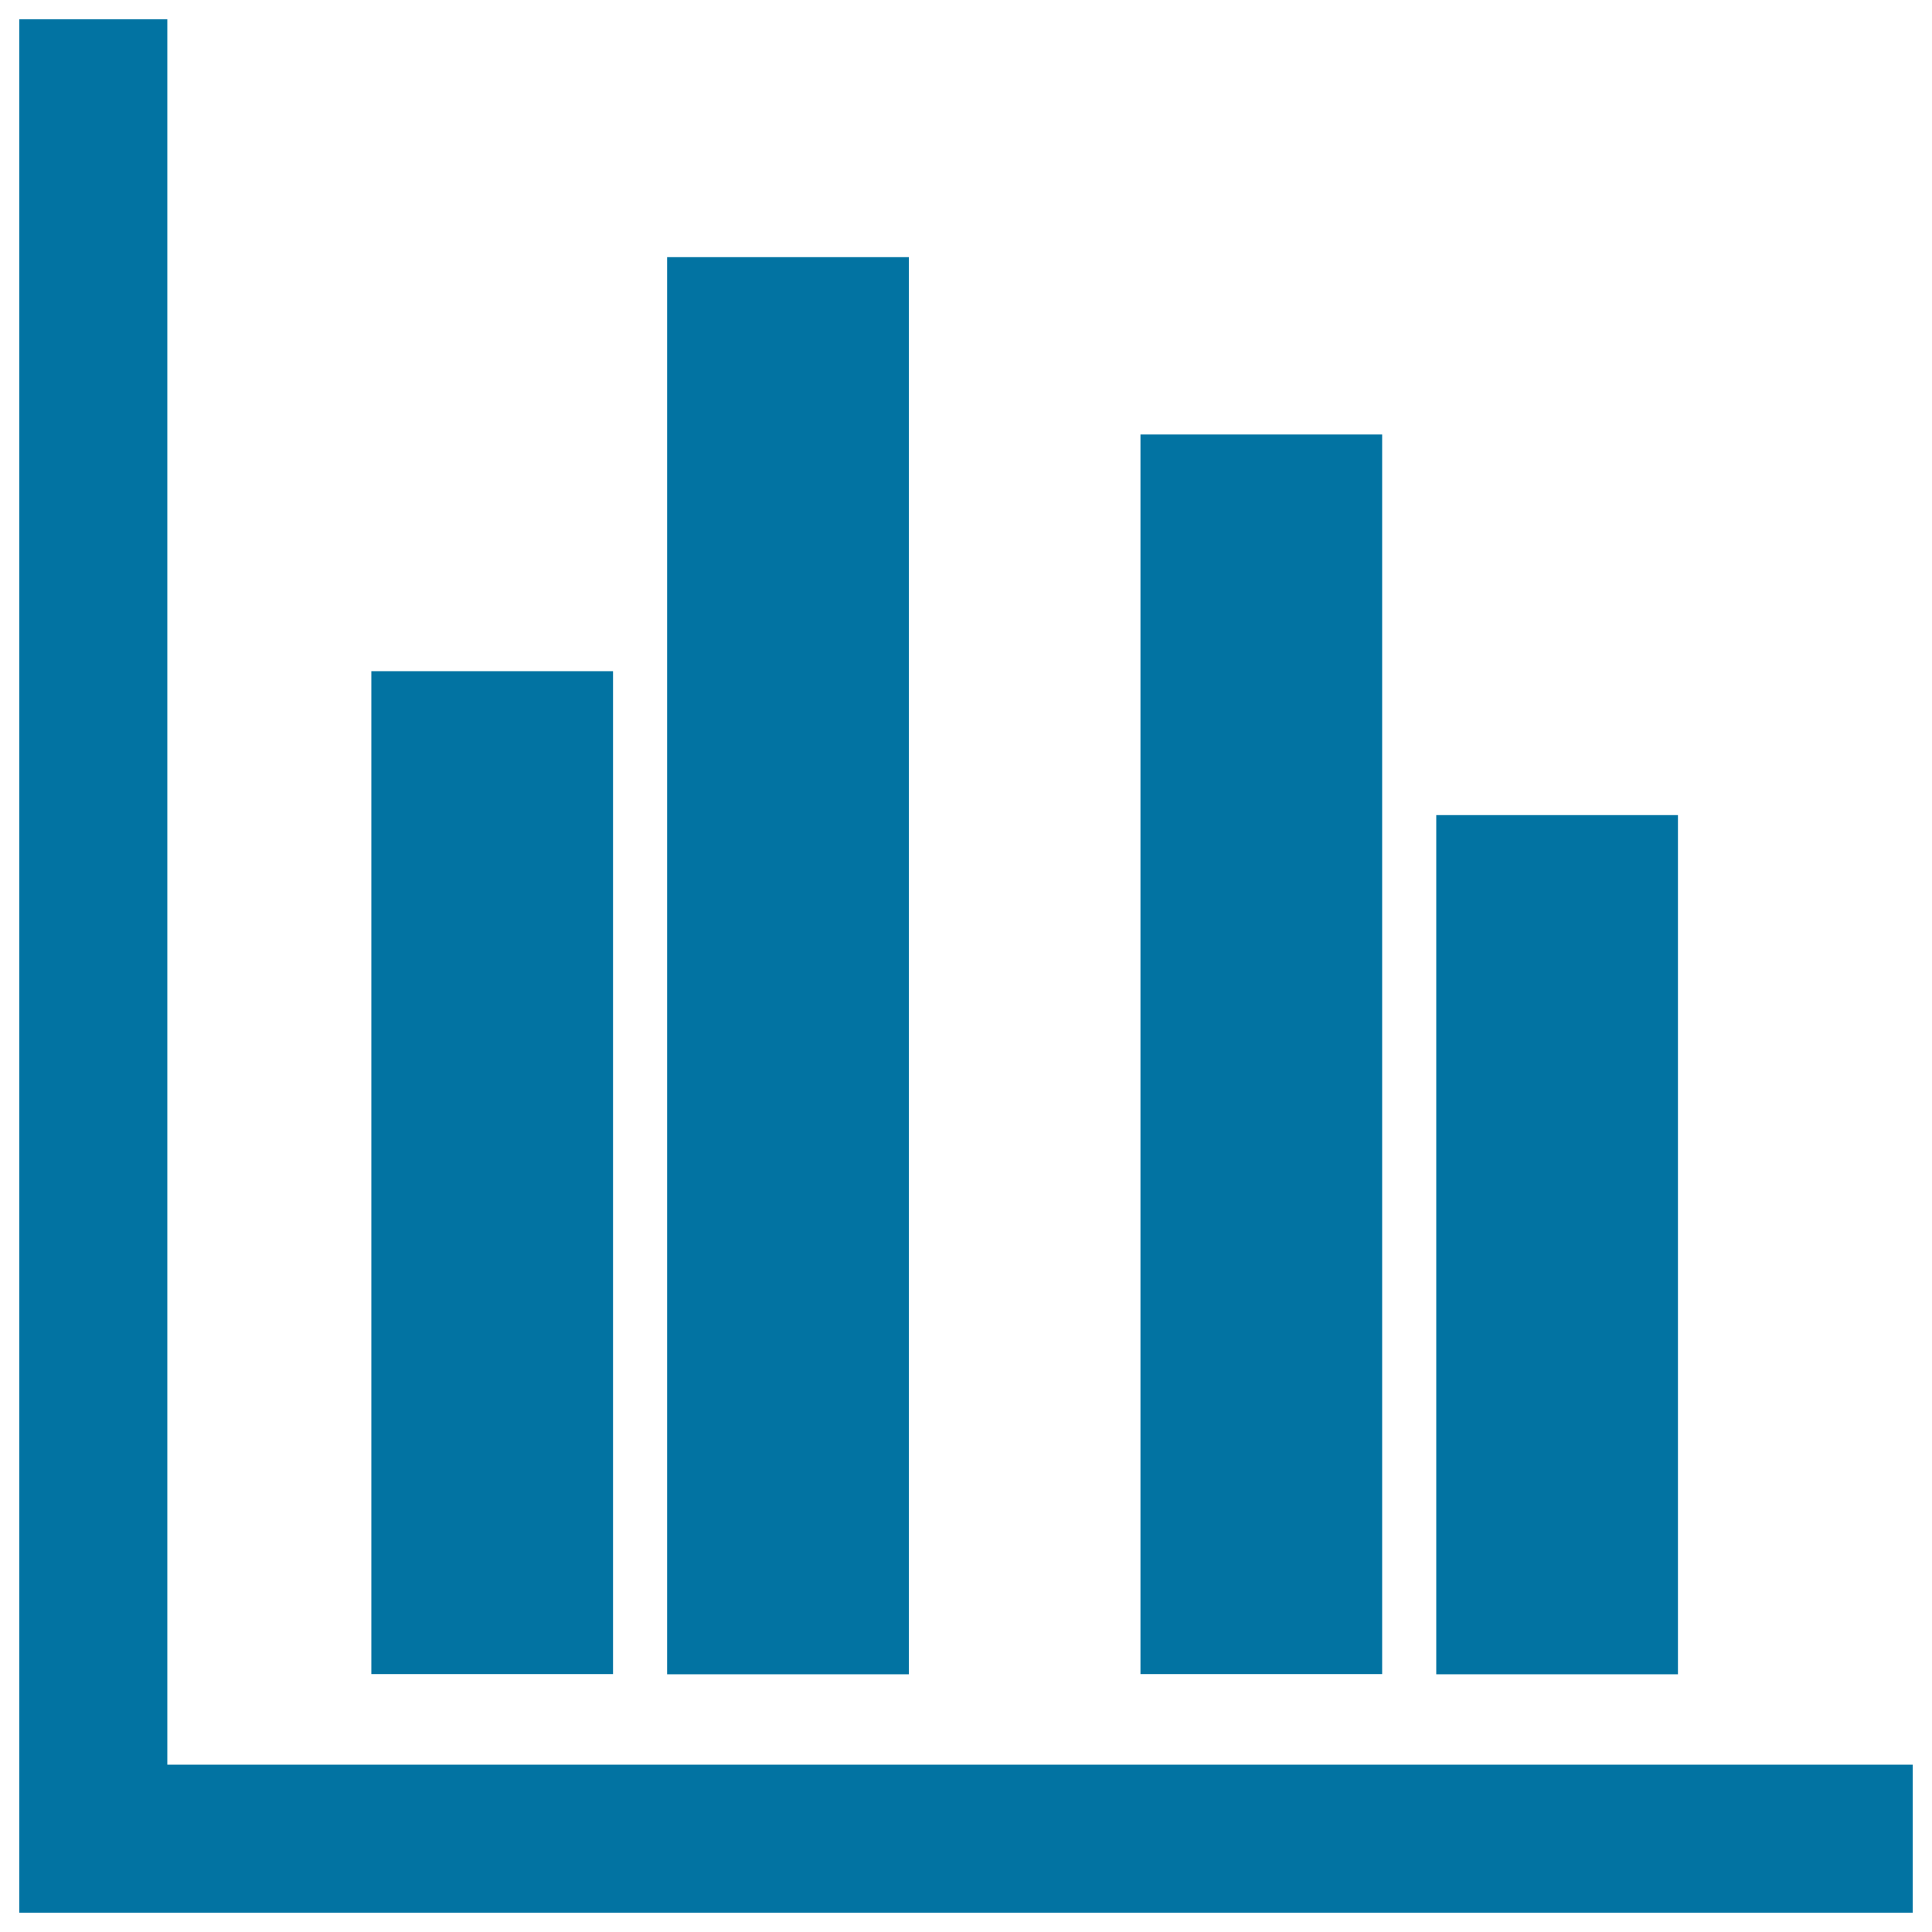 <svg xmlns="http://www.w3.org/2000/svg" viewBox="0 0 1000 1000" style="fill:#0273a2">
<title>Cluster SVG icon</title>
<path d="M10,913.4h980V990H10L10,913.4L10,913.4z"/><path d="M10,10h76.6v980H10L10,10L10,10z"/><path d="M192.2,347.4h125.1v519.1H192.2V347.4L192.2,347.4z"/><path d="M345.3,133.1h125.1v733.5H345.3V133.1z"/><path d="M590.3,224.9h125.1v641.6H590.3V224.9L590.3,224.9z"/><path d="M743.4,421.9h125.1v444.7H743.4V421.9z"/>
</svg>